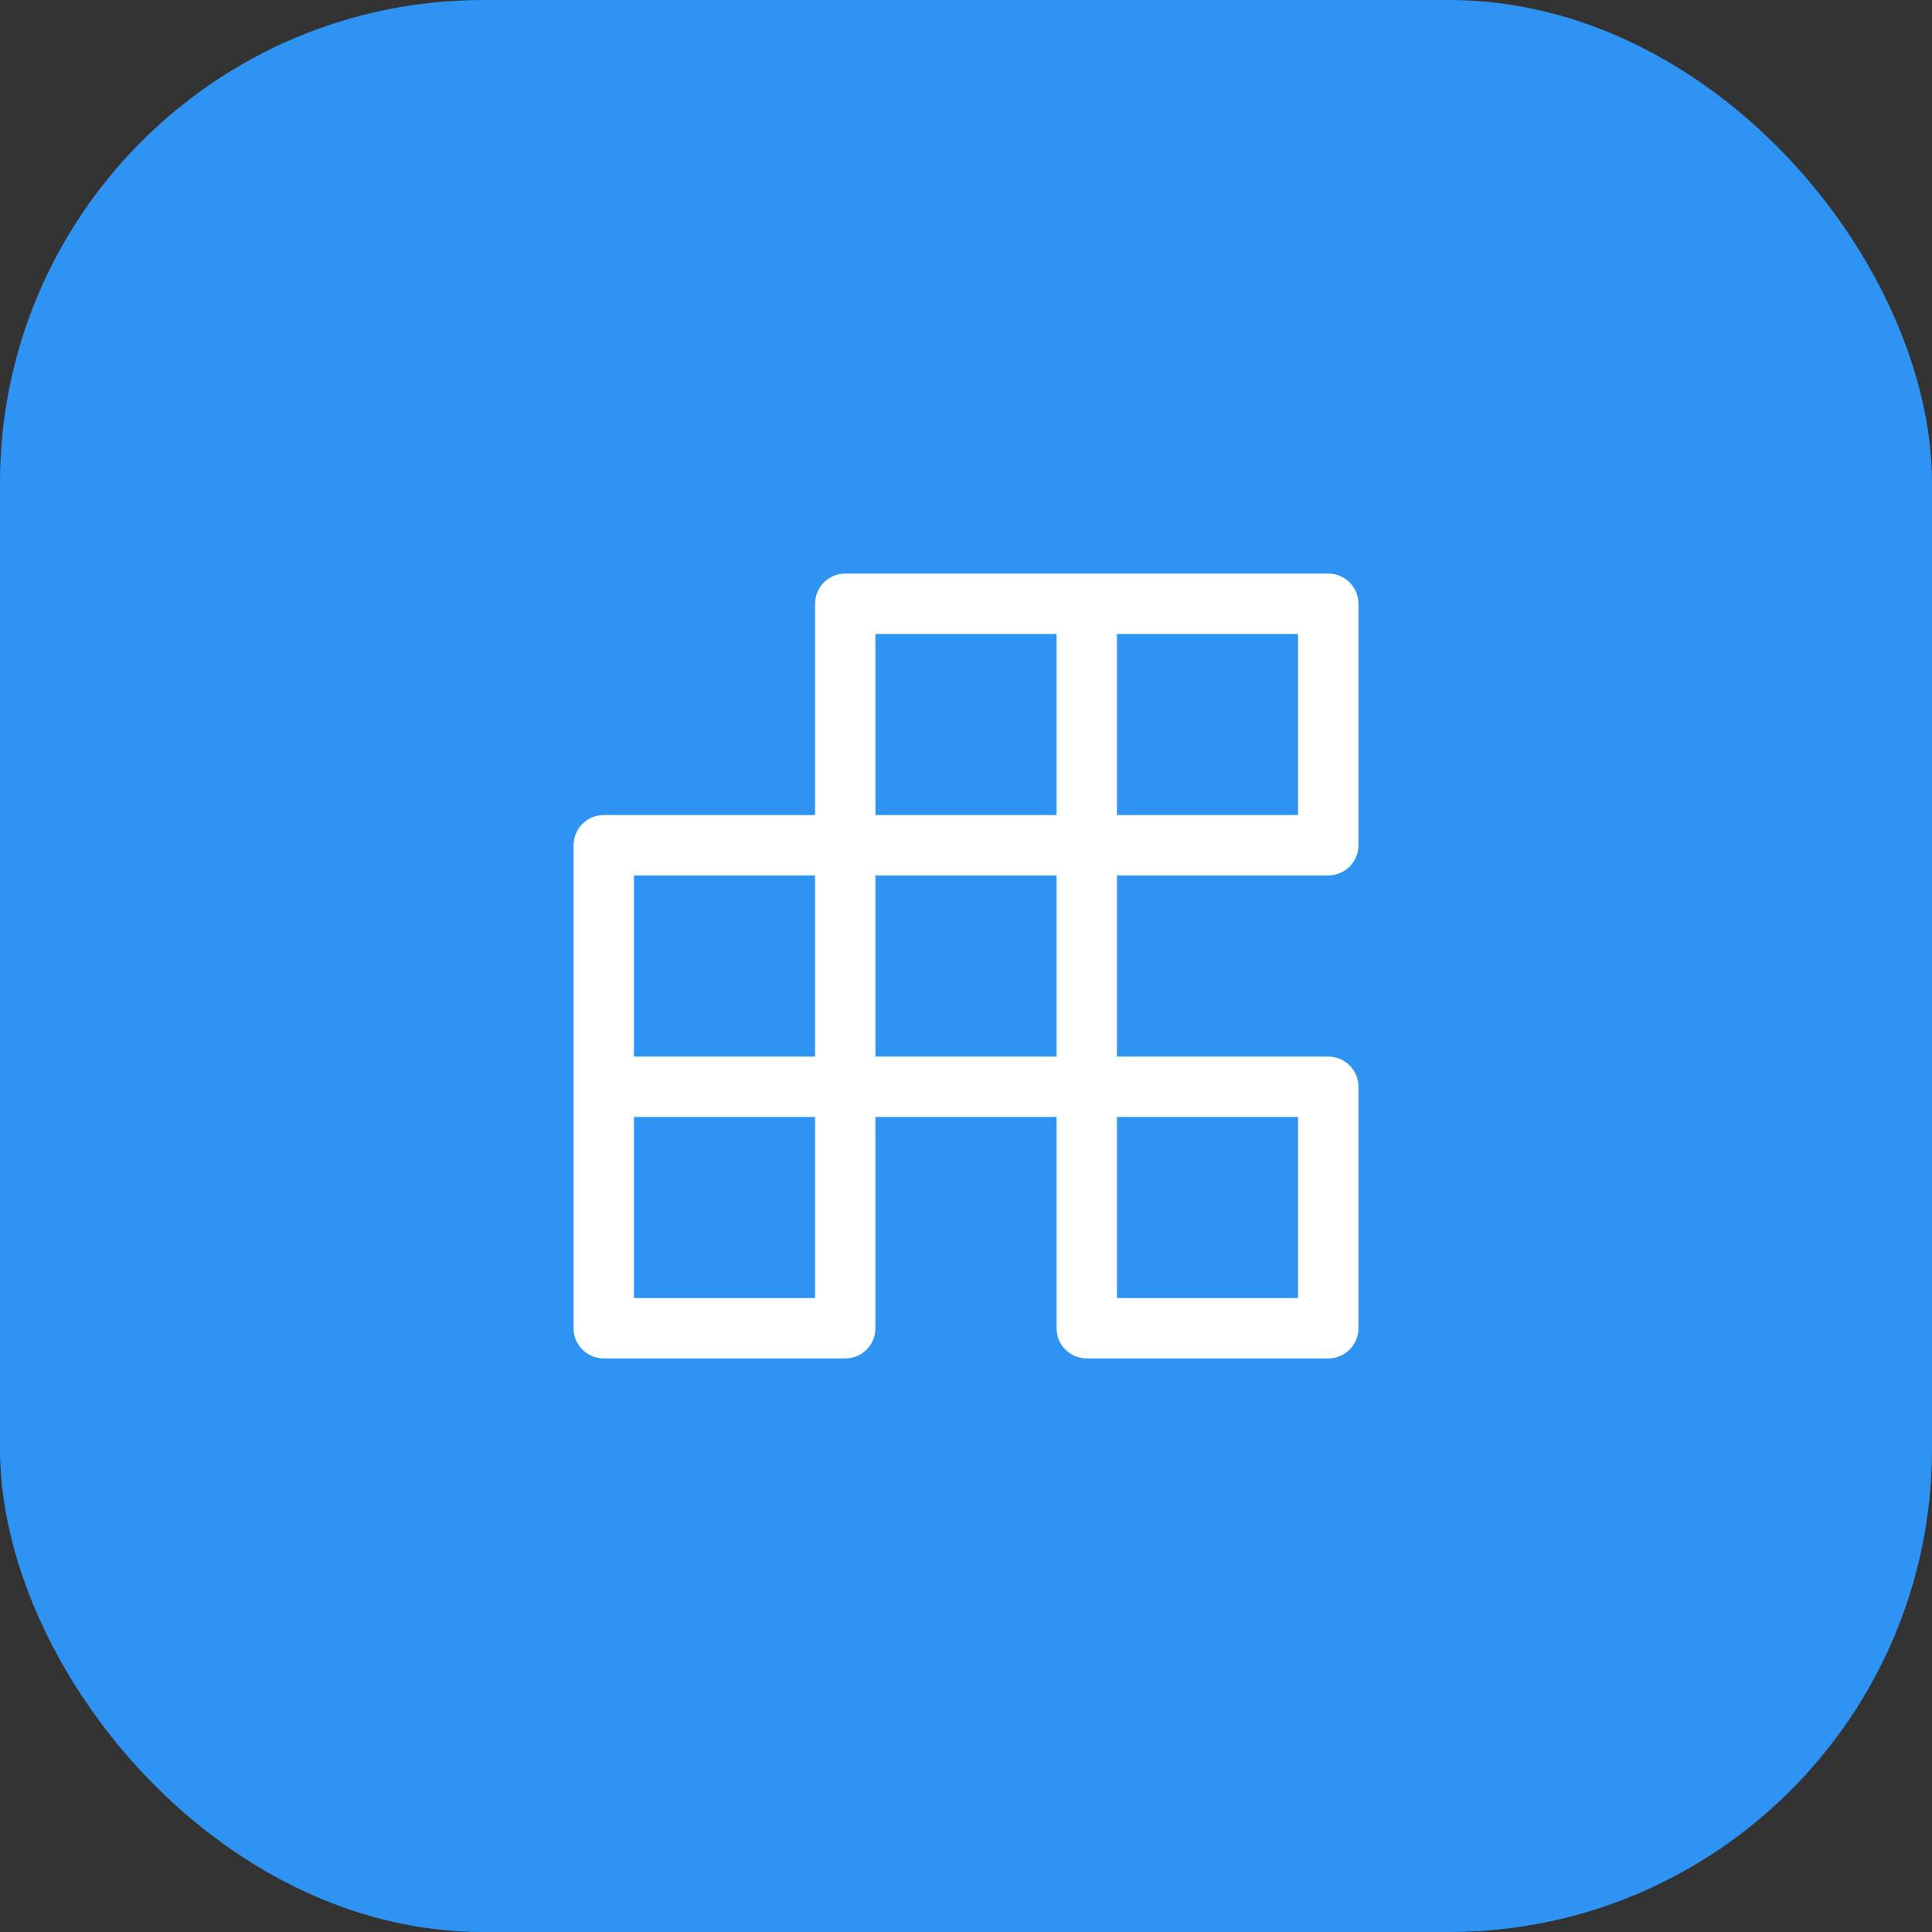 <?xml version="1.0" encoding="UTF-8"?> <svg xmlns="http://www.w3.org/2000/svg" width="64" height="64" viewBox="0 0 64 64" fill="none"><rect x="0" y="0" width="64" height="64" fill="#333333" stroke="none"/><rect width="64" height="64" rx="16" fill="#2F93F3"></rect><path d="M44 29C44.552 29 45 28.552 45 28V20C45 19.448 44.552 19 44 19H28C27.448 19 27 19.448 27 20V27H20C19.448 27 19 27.448 19 28V44C19 44.552 19.448 45 20 45H28C28.552 45 29 44.552 29 44V37H35V44C35 44.552 35.448 45 36 45H44C44.552 45 45 44.552 45 44V36C45 35.448 44.552 35 44 35H37V29H44ZM37 21H43V27H37V21ZM27 43H21V37H27V43ZM27 35H21V29H27V35ZM35 35H29V29H35V35ZM35 27H29V21H35V27ZM43 37V43H37V37H43Z" fill="white"></path></svg> 